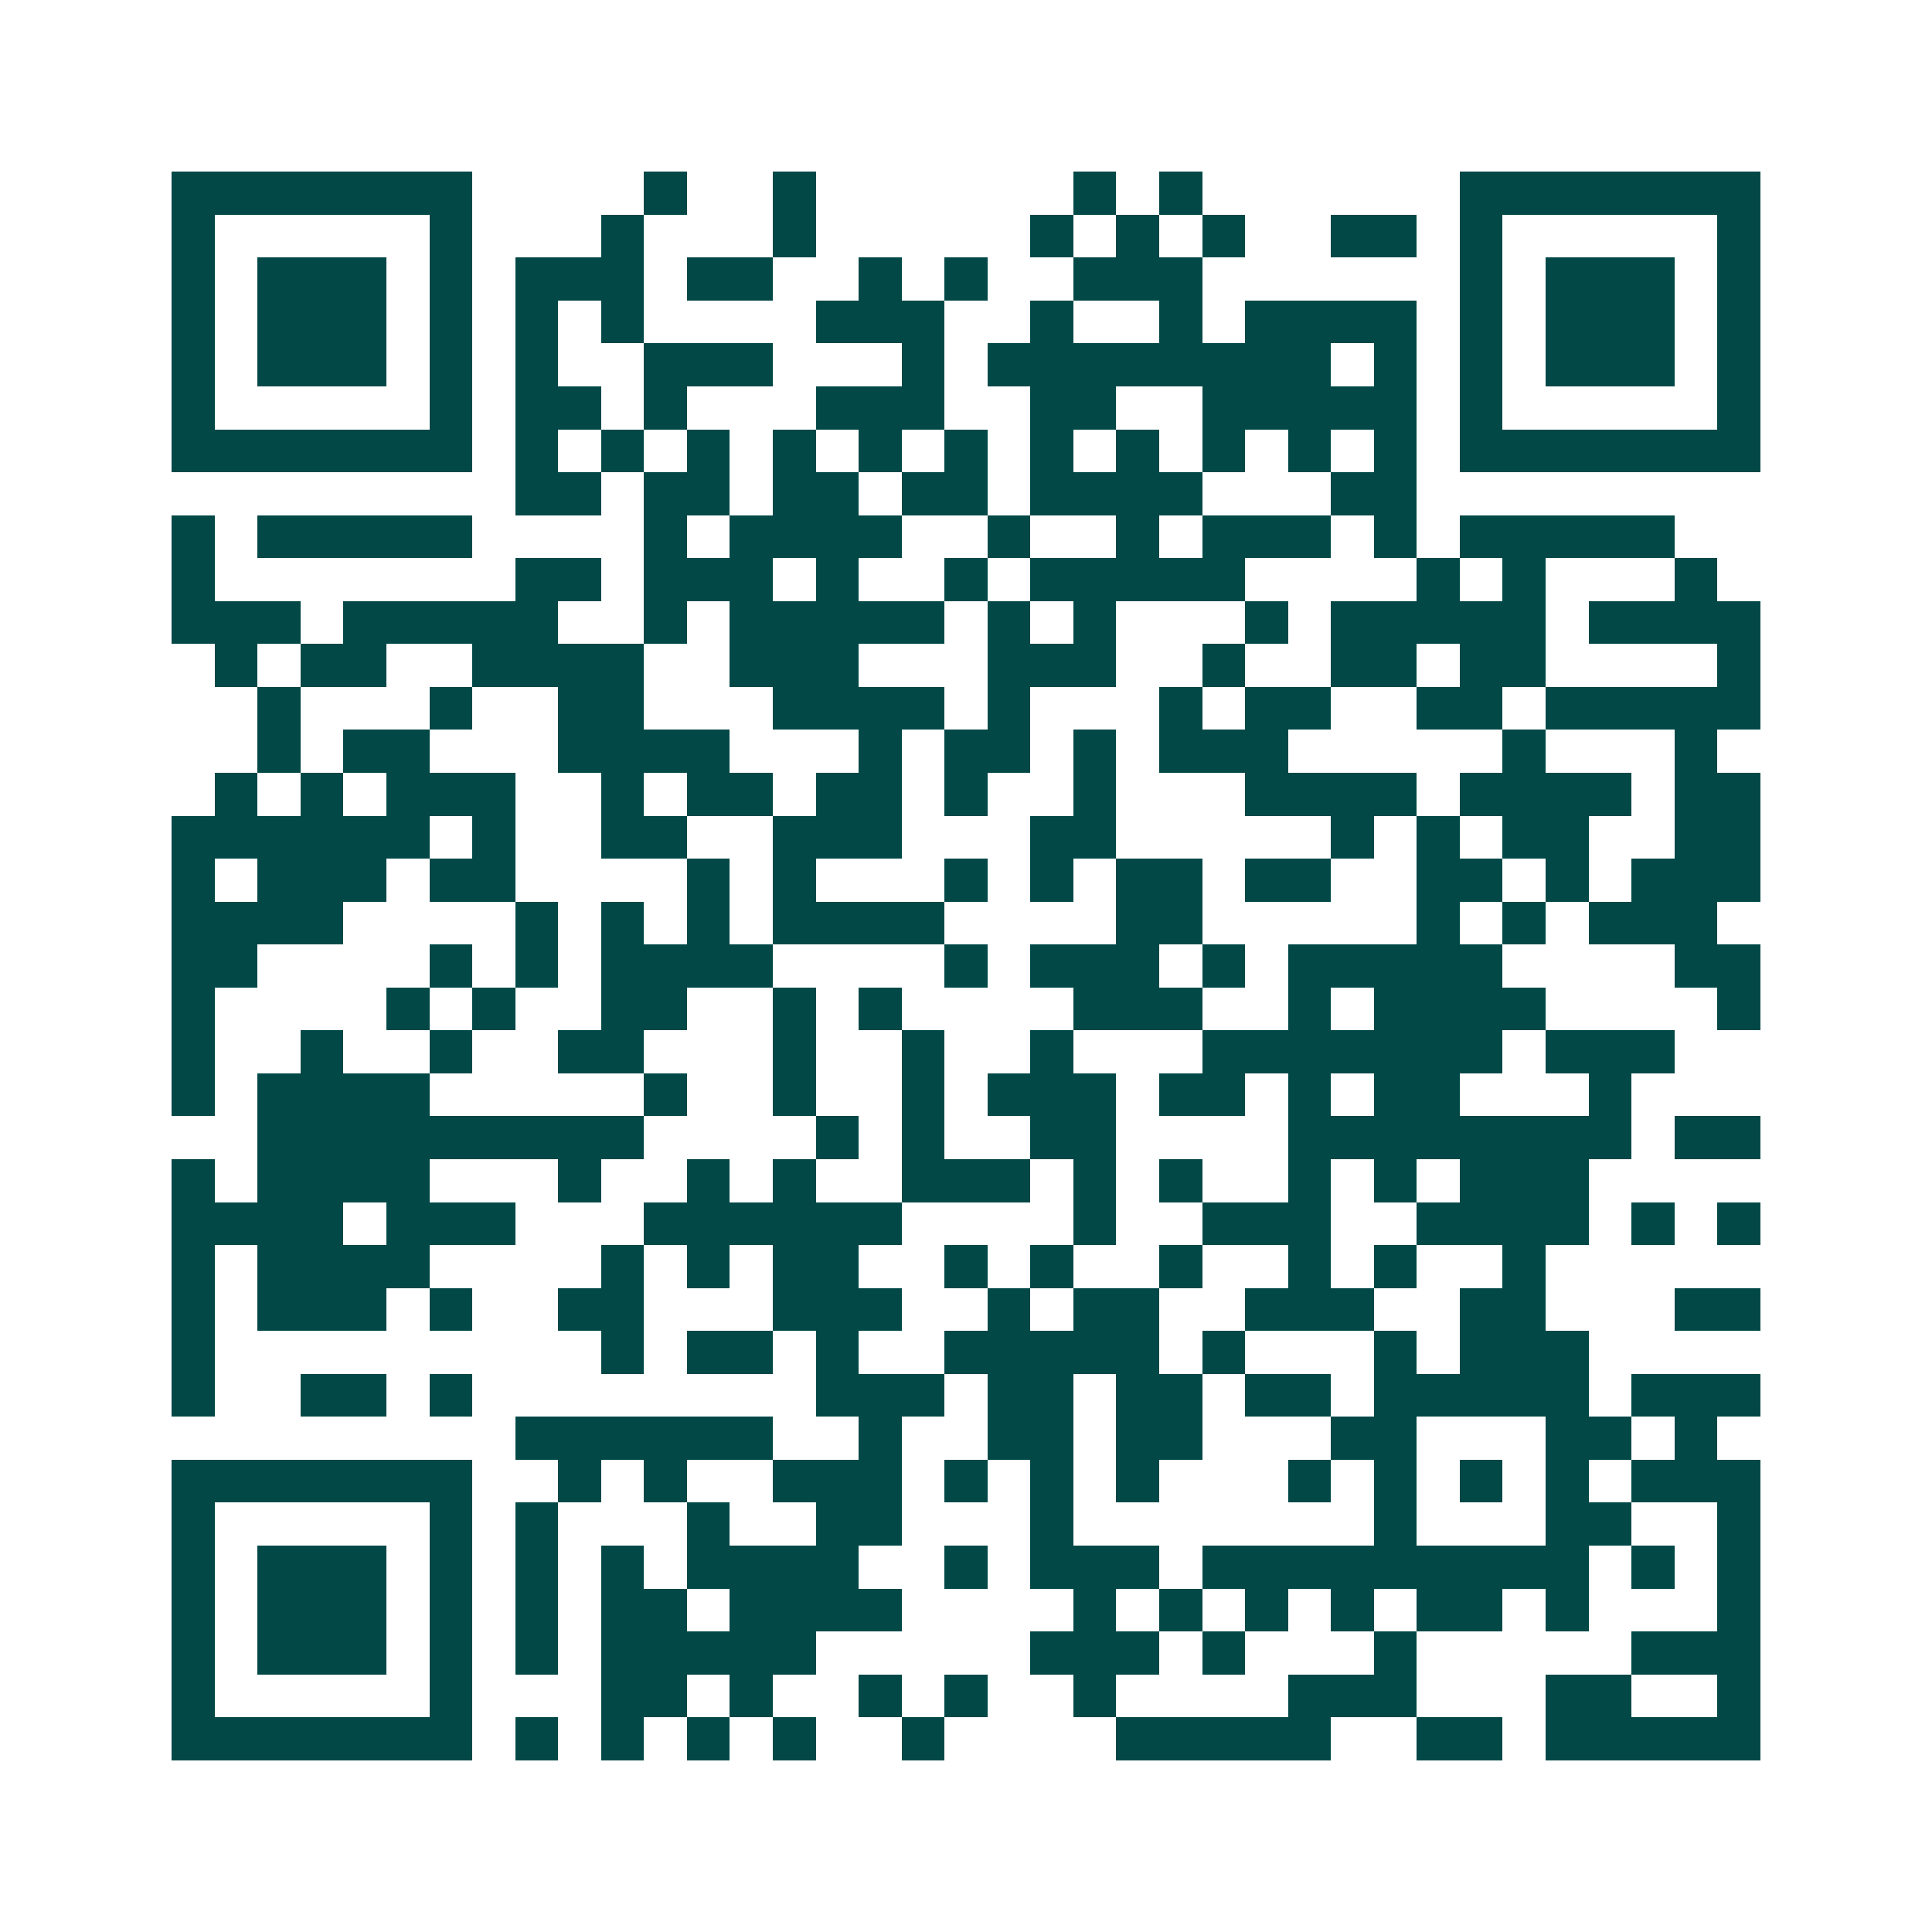 <svg xmlns="http://www.w3.org/2000/svg" width="200" height="200" viewBox="0 0 45 45" shape-rendering="crispEdges"><path fill="#ffffff" d="M0 0h45v45H0z"/><path stroke="#014847" d="M4 4.5h7m4 0h1m2 0h1m6 0h1m1 0h1m6 0h7M4 5.5h1m5 0h1m3 0h1m3 0h1m5 0h1m1 0h1m1 0h1m2 0h2m1 0h1m5 0h1M4 6.5h1m1 0h3m1 0h1m1 0h3m1 0h2m2 0h1m1 0h1m2 0h3m6 0h1m1 0h3m1 0h1M4 7.5h1m1 0h3m1 0h1m1 0h1m1 0h1m4 0h3m2 0h1m2 0h1m1 0h4m1 0h1m1 0h3m1 0h1M4 8.5h1m1 0h3m1 0h1m1 0h1m2 0h3m3 0h1m1 0h8m1 0h1m1 0h1m1 0h3m1 0h1M4 9.5h1m5 0h1m1 0h2m1 0h1m3 0h3m2 0h2m2 0h5m1 0h1m5 0h1M4 10.5h7m1 0h1m1 0h1m1 0h1m1 0h1m1 0h1m1 0h1m1 0h1m1 0h1m1 0h1m1 0h1m1 0h1m1 0h7M12 11.5h2m1 0h2m1 0h2m1 0h2m1 0h4m3 0h2M4 12.5h1m1 0h5m4 0h1m1 0h4m2 0h1m2 0h1m1 0h3m1 0h1m1 0h5M4 13.5h1m7 0h2m1 0h3m1 0h1m2 0h1m1 0h5m4 0h1m1 0h1m3 0h1M4 14.5h3m1 0h5m2 0h1m1 0h5m1 0h1m1 0h1m3 0h1m1 0h5m1 0h4M5 15.5h1m1 0h2m2 0h4m2 0h3m3 0h3m2 0h1m2 0h2m1 0h2m4 0h1M6 16.5h1m3 0h1m2 0h2m3 0h4m1 0h1m3 0h1m1 0h2m2 0h2m1 0h5M6 17.5h1m1 0h2m3 0h4m3 0h1m1 0h2m1 0h1m1 0h3m5 0h1m3 0h1M5 18.5h1m1 0h1m1 0h3m2 0h1m1 0h2m1 0h2m1 0h1m2 0h1m3 0h4m1 0h4m1 0h2M4 19.5h6m1 0h1m2 0h2m2 0h3m3 0h2m5 0h1m1 0h1m1 0h2m2 0h2M4 20.5h1m1 0h3m1 0h2m4 0h1m1 0h1m3 0h1m1 0h1m1 0h2m1 0h2m2 0h2m1 0h1m1 0h3M4 21.5h4m4 0h1m1 0h1m1 0h1m1 0h4m4 0h2m5 0h1m1 0h1m1 0h3M4 22.5h2m4 0h1m1 0h1m1 0h4m4 0h1m1 0h3m1 0h1m1 0h5m4 0h2M4 23.5h1m4 0h1m1 0h1m2 0h2m2 0h1m1 0h1m4 0h3m2 0h1m1 0h4m4 0h1M4 24.5h1m2 0h1m2 0h1m2 0h2m3 0h1m2 0h1m2 0h1m3 0h7m1 0h3M4 25.5h1m1 0h4m5 0h1m2 0h1m2 0h1m1 0h3m1 0h2m1 0h1m1 0h2m3 0h1M6 26.5h9m4 0h1m1 0h1m2 0h2m4 0h8m1 0h2M4 27.5h1m1 0h4m3 0h1m2 0h1m1 0h1m2 0h3m1 0h1m1 0h1m2 0h1m1 0h1m1 0h3M4 28.5h4m1 0h3m3 0h6m4 0h1m2 0h3m2 0h4m1 0h1m1 0h1M4 29.5h1m1 0h4m4 0h1m1 0h1m1 0h2m2 0h1m1 0h1m2 0h1m2 0h1m1 0h1m2 0h1M4 30.5h1m1 0h3m1 0h1m2 0h2m3 0h3m2 0h1m1 0h2m2 0h3m2 0h2m3 0h2M4 31.5h1m9 0h1m1 0h2m1 0h1m2 0h5m1 0h1m3 0h1m1 0h3M4 32.5h1m2 0h2m1 0h1m8 0h3m1 0h2m1 0h2m1 0h2m1 0h5m1 0h3M12 33.5h6m2 0h1m2 0h2m1 0h2m3 0h2m3 0h2m1 0h1M4 34.5h7m2 0h1m1 0h1m2 0h3m1 0h1m1 0h1m1 0h1m3 0h1m1 0h1m1 0h1m1 0h1m1 0h3M4 35.5h1m5 0h1m1 0h1m3 0h1m2 0h2m3 0h1m7 0h1m3 0h2m2 0h1M4 36.5h1m1 0h3m1 0h1m1 0h1m1 0h1m1 0h4m2 0h1m1 0h3m1 0h9m1 0h1m1 0h1M4 37.5h1m1 0h3m1 0h1m1 0h1m1 0h2m1 0h4m4 0h1m1 0h1m1 0h1m1 0h1m1 0h2m1 0h1m3 0h1M4 38.5h1m1 0h3m1 0h1m1 0h1m1 0h5m5 0h3m1 0h1m3 0h1m5 0h3M4 39.5h1m5 0h1m3 0h2m1 0h1m2 0h1m1 0h1m2 0h1m4 0h3m3 0h2m2 0h1M4 40.5h7m1 0h1m1 0h1m1 0h1m1 0h1m2 0h1m4 0h5m2 0h2m1 0h5"/></svg>
